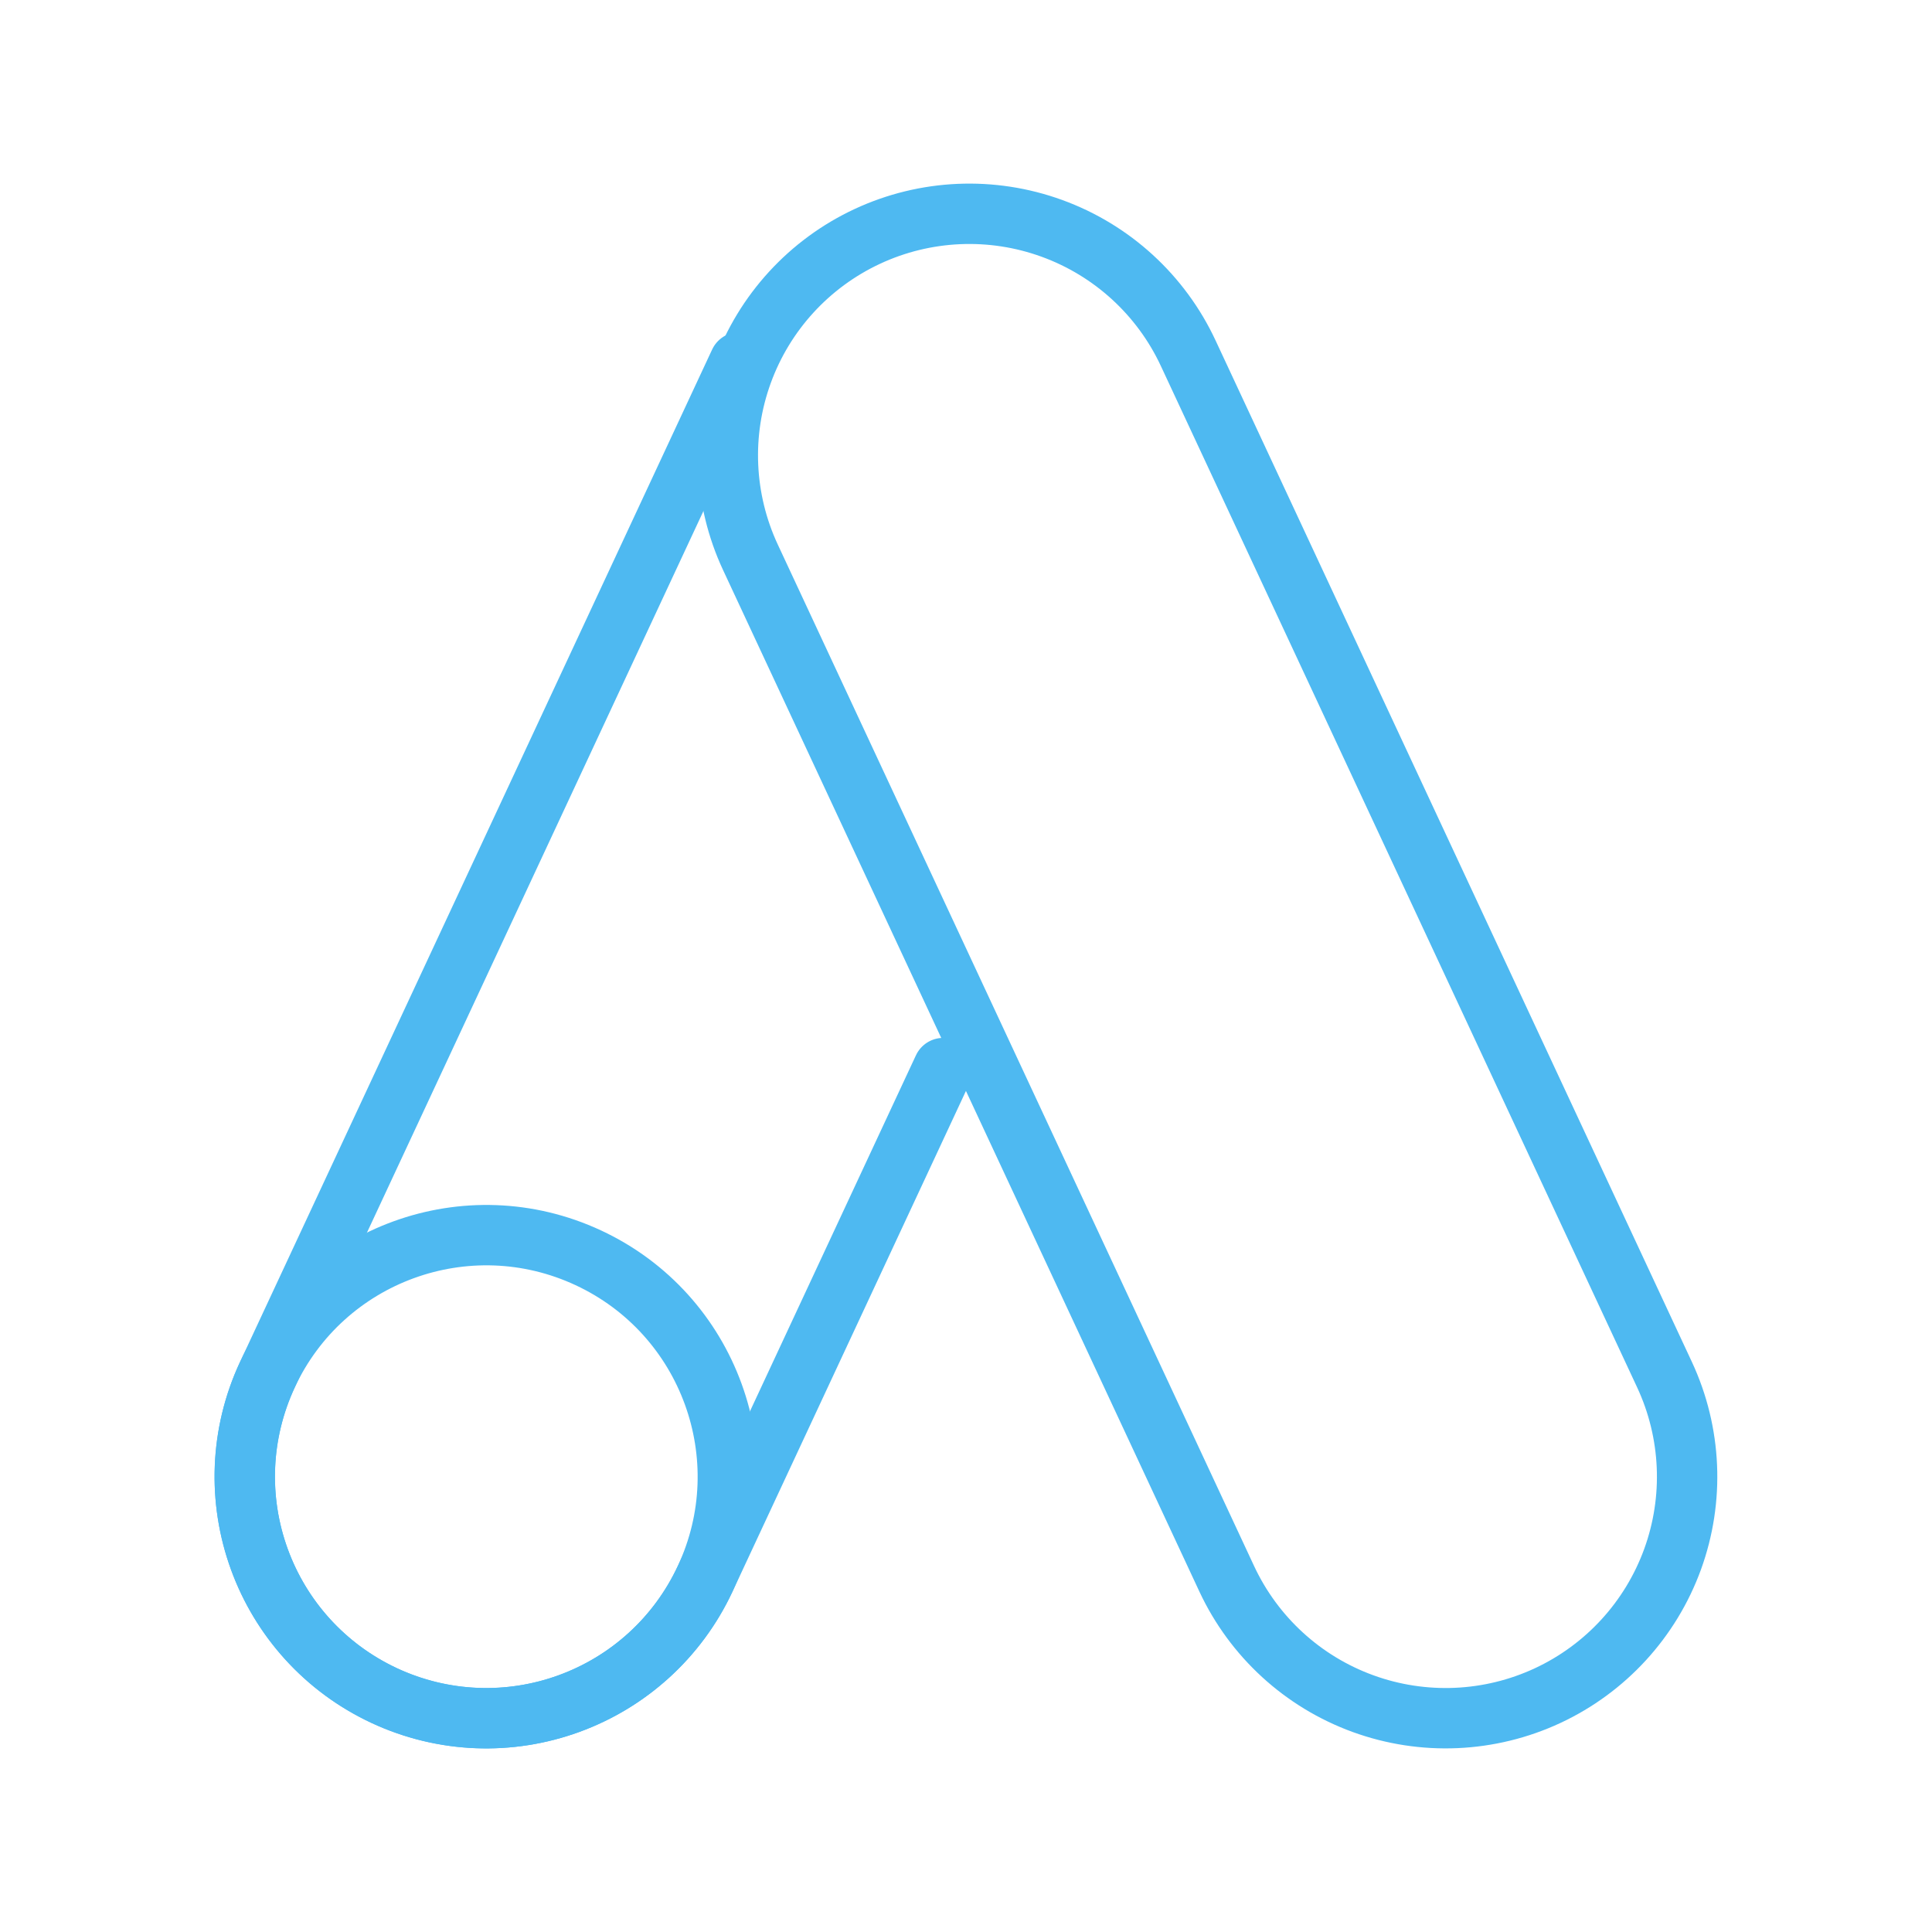 <svg xmlns="http://www.w3.org/2000/svg" width="64" height="64" viewBox="0 0 64 64" fill="none"><path d="M55.139 45.537L39.361 11.701C38.465 9.778 36.841 8.29 34.847 7.565C32.853 6.839 30.652 6.935 28.729 7.832C26.806 8.729 25.318 10.353 24.593 12.347C23.867 14.341 23.963 16.541 24.86 18.464L40.637 52.299C41.534 54.222 43.158 55.71 45.151 56.435C47.145 57.161 49.346 57.065 51.269 56.169C53.192 55.272 54.68 53.648 55.406 51.654C56.131 49.661 56.035 47.46 55.139 45.537V45.537Z" stroke="#4EB9F1" stroke-width="2"></path><path d="M31.248 35.381L23.36 52.299C22.916 53.251 22.289 54.106 21.514 54.816C20.739 55.526 19.833 56.076 18.845 56.435C17.858 56.795 16.81 56.956 15.76 56.91C14.71 56.864 13.68 56.612 12.728 56.168V56.168C10.805 55.271 9.317 53.648 8.592 51.654C7.866 49.66 7.962 47.46 8.859 45.537L24.497 12" stroke="#4EB9F1" stroke-width="2" stroke-linecap="round"></path><path d="M12.728 56.168C16.732 58.035 21.492 56.303 23.359 52.298C25.227 48.294 23.494 43.534 19.49 41.667C15.485 39.8 10.726 41.532 8.858 45.536C6.991 49.541 8.724 54.3 12.728 56.168Z" stroke="#4EB9F1" stroke-width="2"></path></svg>